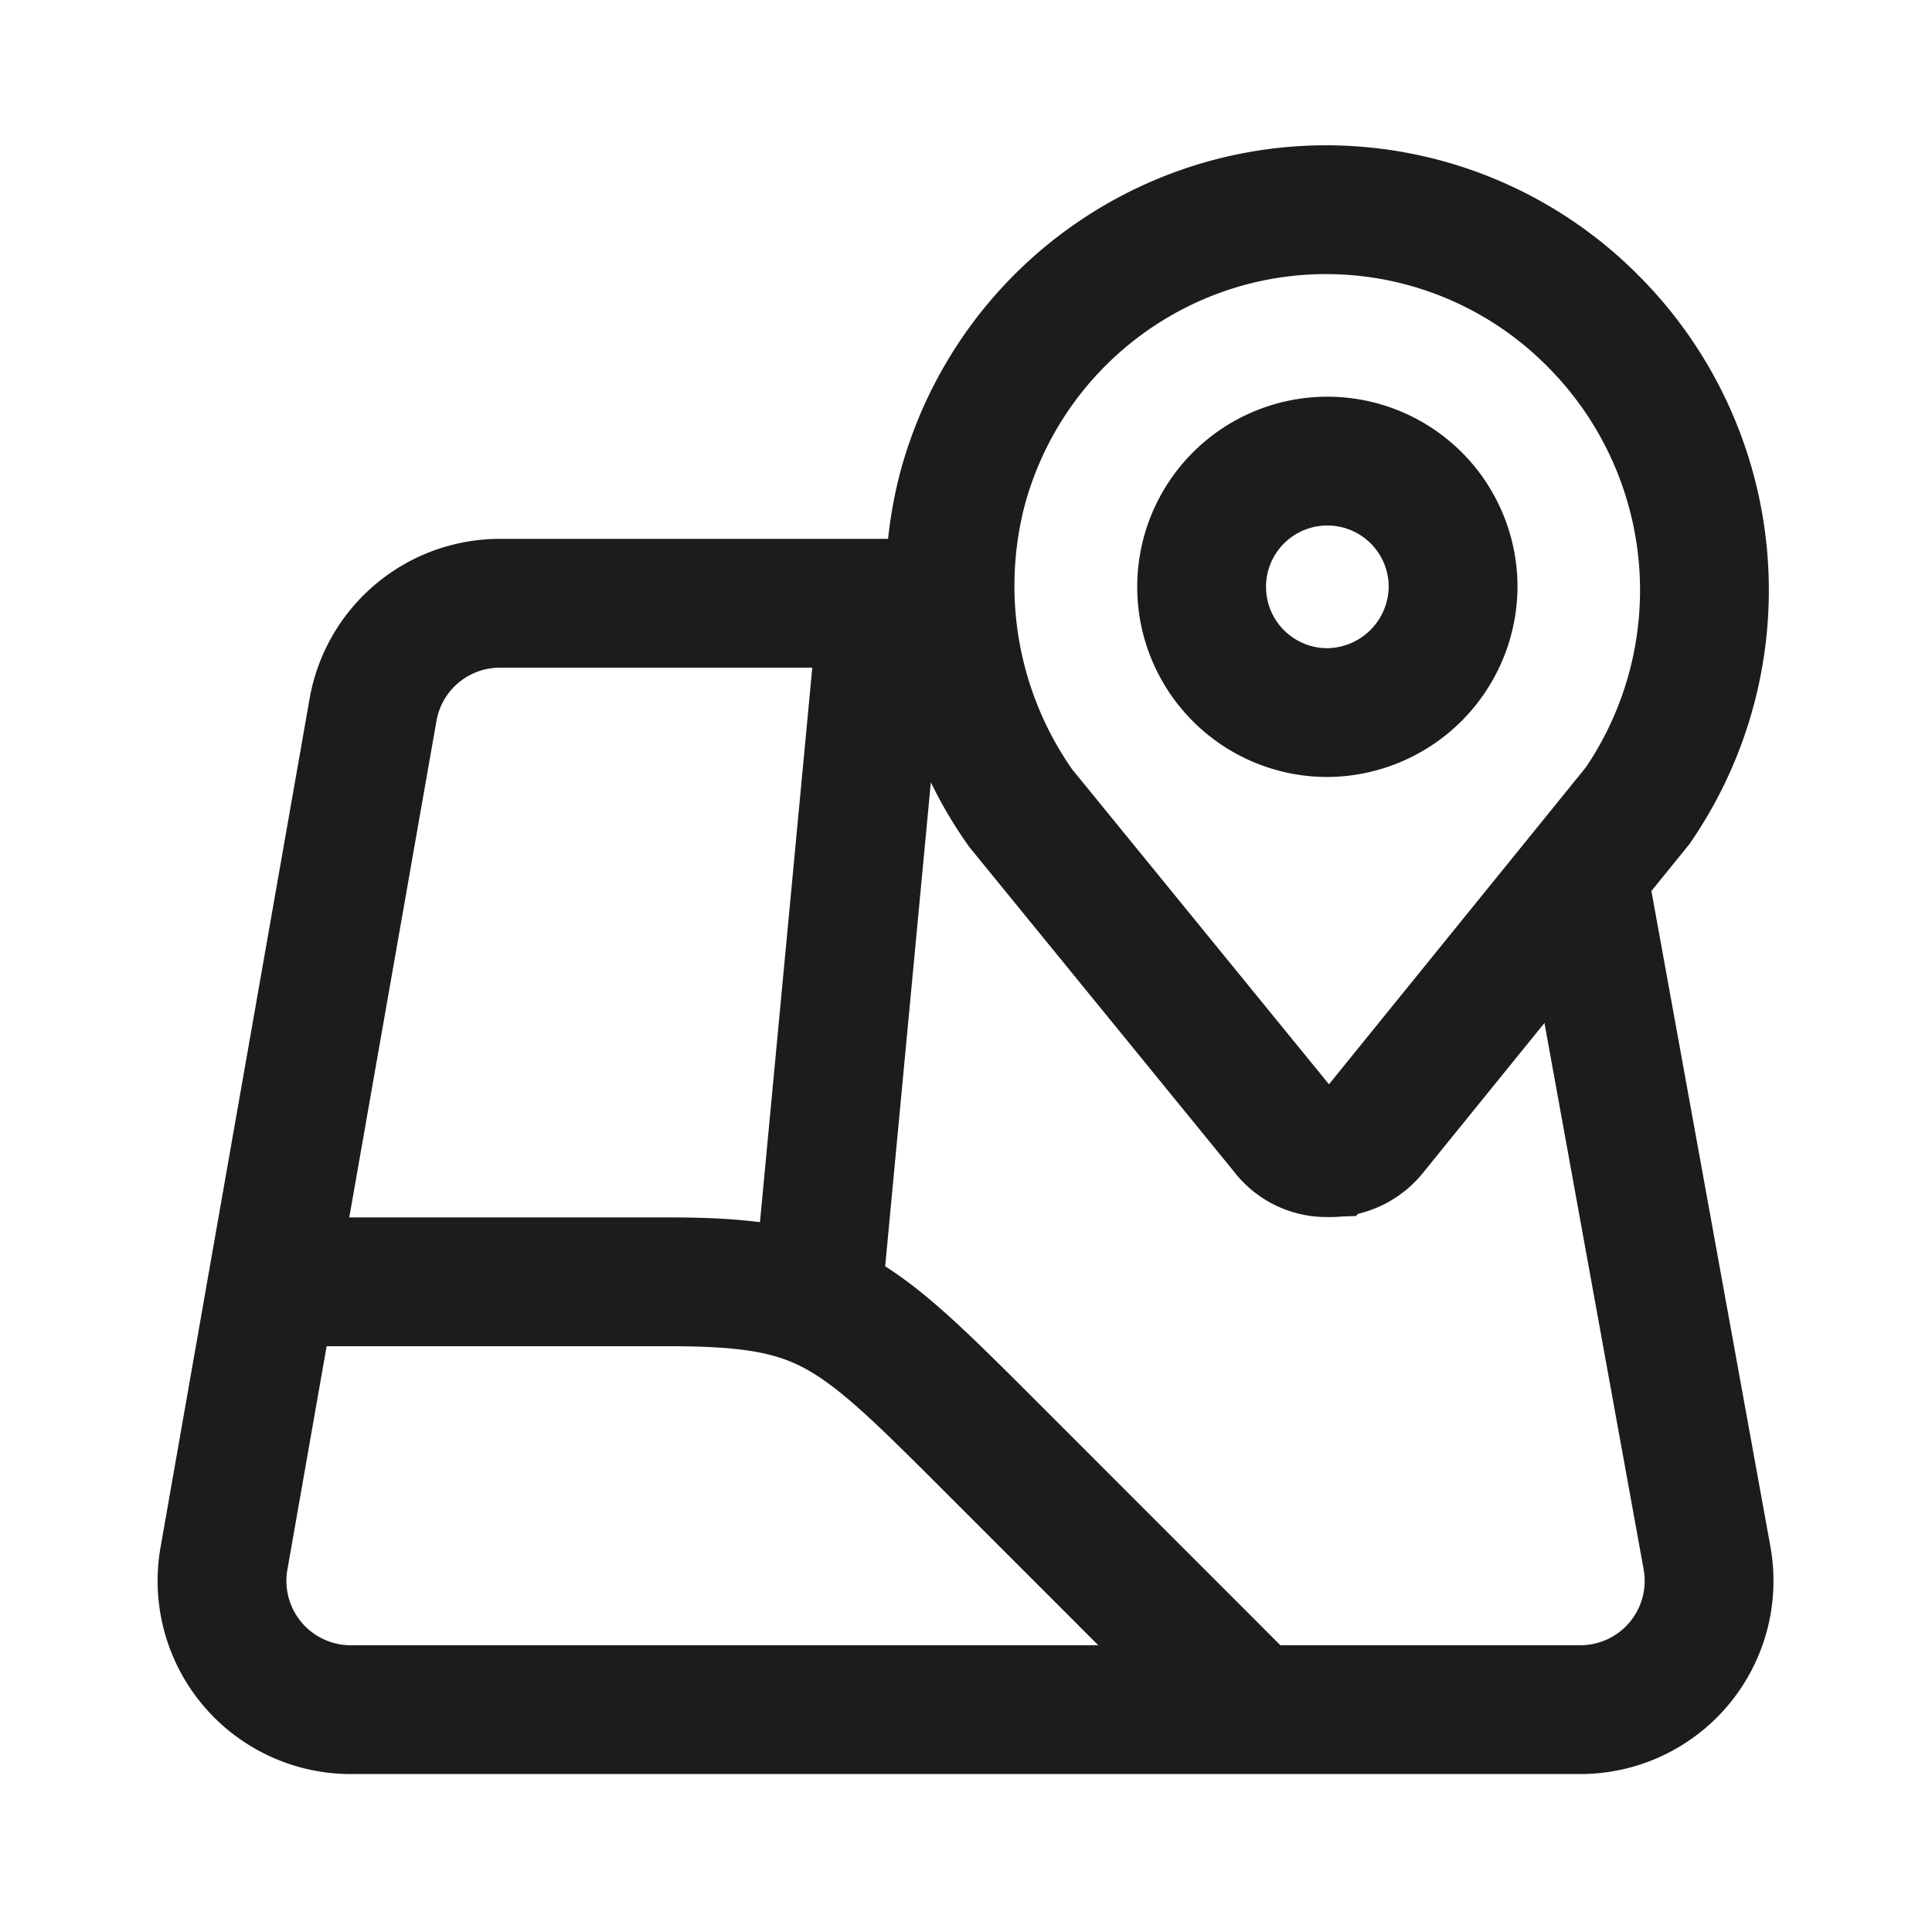 <svg width="24" height="24" fill="none" xmlns="http://www.w3.org/2000/svg"><path d="M3.655 15.923H8.29c1.952 0 2.292.322 3.984 2.014l3.212 3.213M10.982 7.362l-.811 8.595m5.784-1.901c.128.171.332.27.545.262a.675.675 0 00.552-.248l3.292-4.062a4.732 4.732 0 00-.538-6.003 4.668 4.668 0 00-4.53-1.244 4.689 4.689 0 00-3.325 3.33 4.784 4.784 0 00.727 3.946l3.277 4.019z" stroke="#1C1C1C" stroke-width="1.6"/><path clip-rule="evenodd" d="M16.489 8.852a1.562 1.562 0 111.562-1.556 1.574 1.574 0 01-1.562 1.556z" stroke="#1C1C1C" stroke-width="1.6"/><path d="M11.687 7.494H6.21a1.6 1.6 0 00-1.576 1.323L2.782 19.361a1.6 1.6 0 001.576 1.877H19.63a1.6 1.6 0 001.575-1.886l-1.519-8.368" stroke="#1C1C1C" stroke-width="1.6"/></svg>